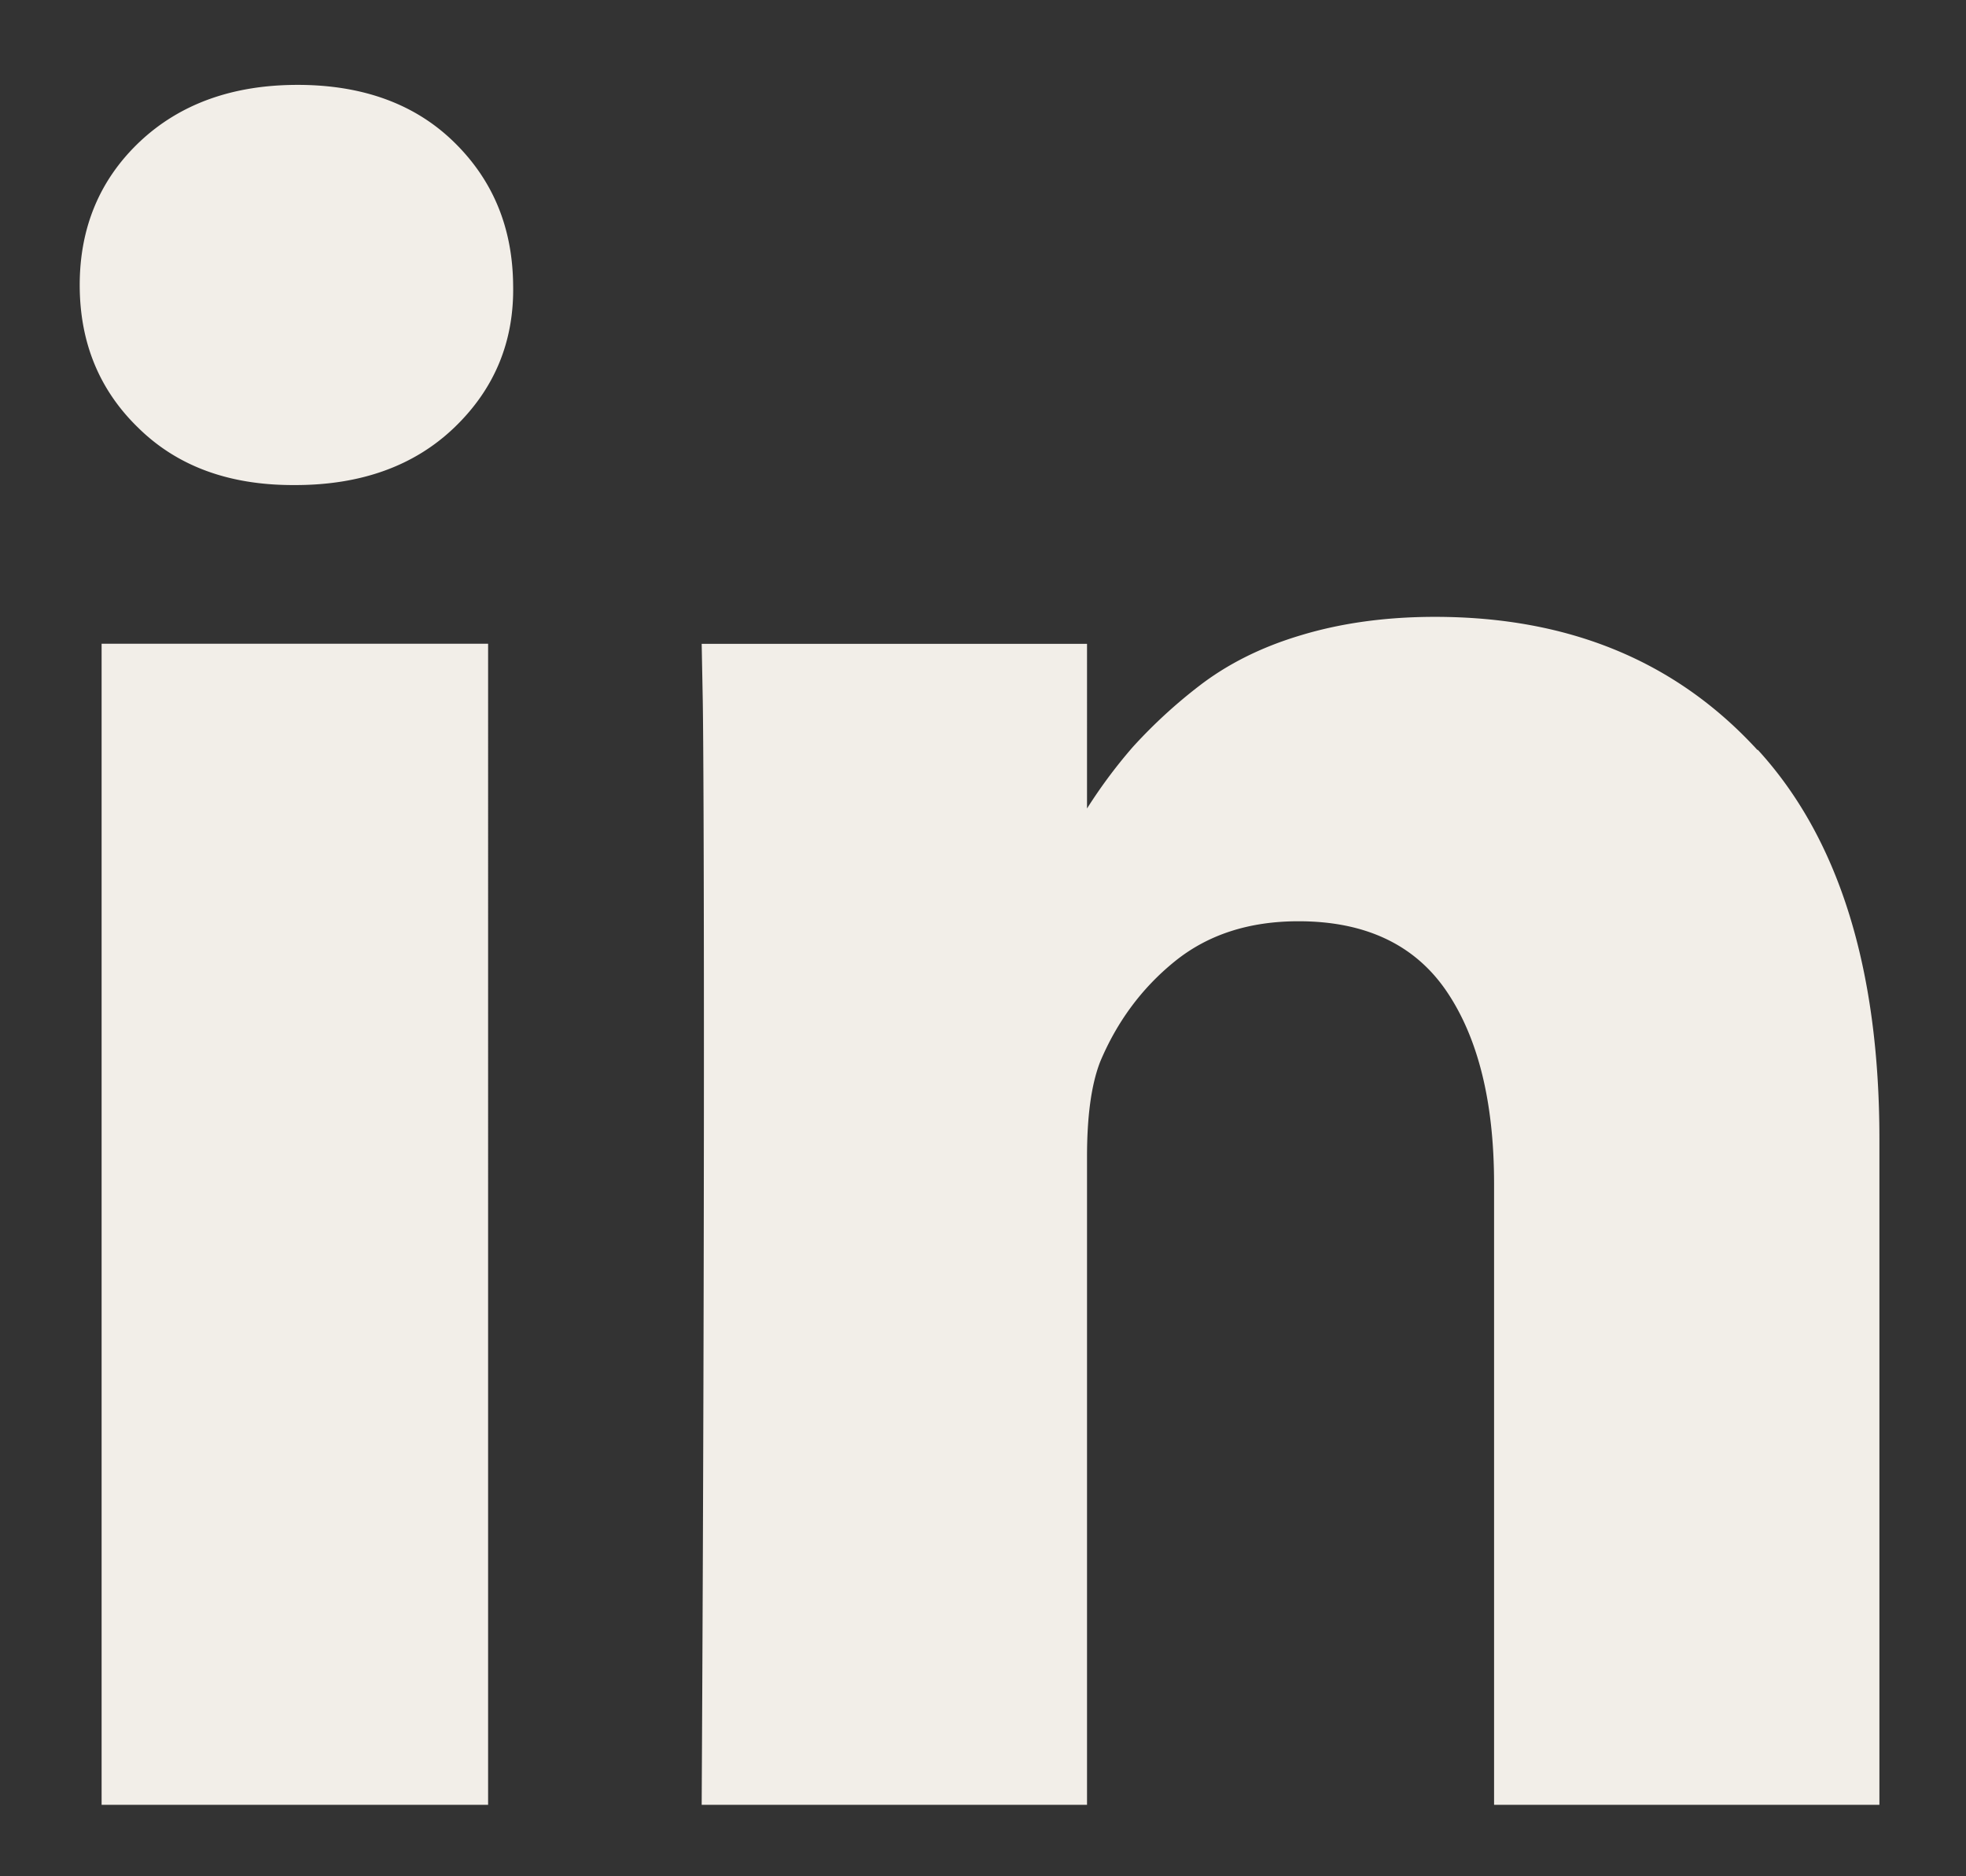 <svg width="22" height="21" viewBox="0 0 22 21" fill="none" xmlns="http://www.w3.org/2000/svg"><rect x="0" y="0" width="22" height="21" fill="#333333" stroke="none"/><path d="M19.665 8.393c-.912-.995-2.111-1.489-3.607-1.489-.551 0-1.052.07-1.501.206-.45.134-.828.327-1.142.57a5.69 5.69 0 00-.738.68 5.682 5.682 0 00-.54.732h.027V7.206H7.852l.012.629c.007.417.013 1.713.013 3.882s-.006 4.998-.025 8.483h4.312v-7.251c0-.443.045-.802.147-1.065.186-.443.462-.822.834-1.123.373-.302.835-.45 1.386-.45.751 0 1.303.264 1.656.783.353.52.532 1.239.532 2.156v6.95h4.312v-7.45c0-1.912-.455-3.369-1.36-4.357M5.074 1.584C4.638 1.161 4.054.95 3.33.95c-.725 0-1.315.212-1.765.635-.449.424-.673.963-.673 1.605 0 .641.218 1.174.654 1.597.436.43 1.014.642 1.733.642h.025c.732 0 1.329-.212 1.778-.642.449-.43.673-.962.66-1.597-.006-.648-.23-1.181-.667-1.605zm.388 5.621H1.137V20.2h4.325V7.205z" fill="#F2EEE8"/></svg>